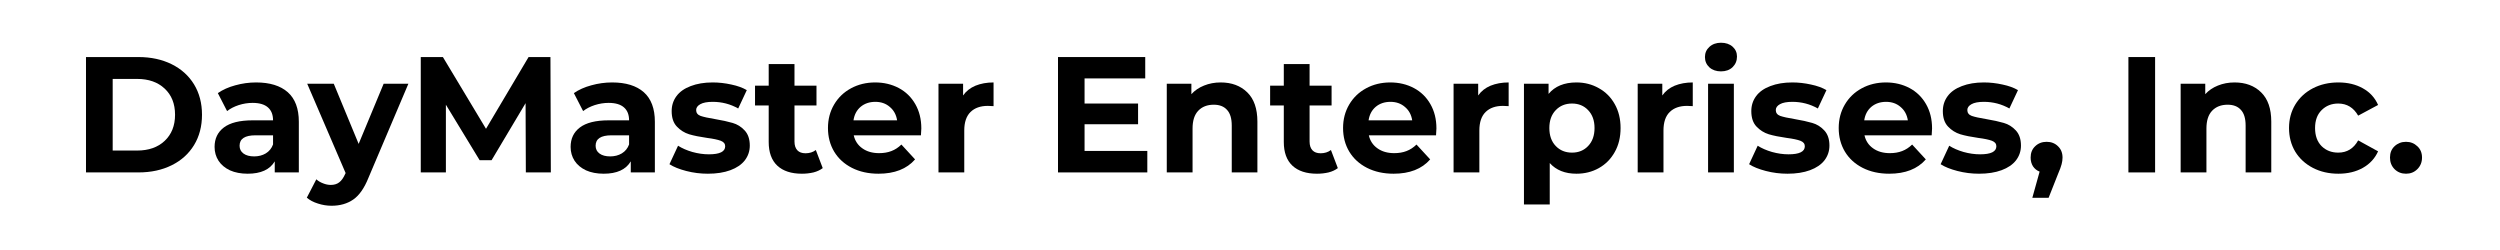 <svg xmlns="http://www.w3.org/2000/svg" xmlns:xlink="http://www.w3.org/1999/xlink" width="400" zoomAndPan="magnify" viewBox="0 0 300 30" height="40" preserveAspectRatio="xMidYMid meet" version="1.2"><defs/><g id="39f4eec303"><g style="fill:#000000;fill-opacity:1;"><g transform="translate(8.678, 20.69)"><path style="stroke:none" d="M 1.641 -13.844 L 7.938 -13.844 C 9.438 -13.844 10.766 -13.555 11.922 -12.984 C 13.078 -12.41 13.973 -11.602 14.609 -10.562 C 15.242 -9.52 15.562 -8.305 15.562 -6.922 C 15.562 -5.535 15.242 -4.32 14.609 -3.281 C 13.973 -2.238 13.078 -1.43 11.922 -0.859 C 10.766 -0.285 9.438 0 7.938 0 L 1.641 0 Z M 7.781 -2.625 C 9.156 -2.625 10.254 -3.008 11.078 -3.781 C 11.91 -4.562 12.328 -5.609 12.328 -6.922 C 12.328 -8.242 11.91 -9.289 11.078 -10.062 C 10.254 -10.832 9.156 -11.219 7.781 -11.219 L 4.844 -11.219 L 4.844 -2.625 Z M 7.781 -2.625 "/></g></g><g style="fill:#000000;fill-opacity:1;"><g transform="translate(25.016, 20.69)"><path style="stroke:none" d="M 5.719 -10.797 C 7.363 -10.797 8.629 -10.406 9.516 -9.625 C 10.398 -8.844 10.844 -7.66 10.844 -6.078 L 10.844 0 L 7.953 0 L 7.953 -1.328 C 7.367 -0.336 6.285 0.156 4.703 0.156 C 3.891 0.156 3.18 0.02 2.578 -0.25 C 1.984 -0.531 1.523 -0.914 1.203 -1.406 C 0.891 -1.895 0.734 -2.445 0.734 -3.062 C 0.734 -4.051 1.102 -4.828 1.844 -5.391 C 2.594 -5.961 3.742 -6.25 5.297 -6.25 L 7.75 -6.25 C 7.75 -6.926 7.547 -7.441 7.141 -7.797 C 6.734 -8.16 6.117 -8.344 5.297 -8.344 C 4.734 -8.344 4.176 -8.254 3.625 -8.078 C 3.082 -7.898 2.617 -7.66 2.234 -7.359 L 1.125 -9.516 C 1.707 -9.922 2.406 -10.234 3.219 -10.453 C 4.031 -10.68 4.863 -10.797 5.719 -10.797 Z M 5.484 -1.922 C 6.004 -1.922 6.469 -2.039 6.875 -2.281 C 7.289 -2.531 7.582 -2.891 7.75 -3.359 L 7.75 -4.453 L 5.641 -4.453 C 4.367 -4.453 3.734 -4.035 3.734 -3.203 C 3.734 -2.805 3.891 -2.492 4.203 -2.266 C 4.516 -2.035 4.941 -1.922 5.484 -1.922 Z M 5.484 -1.922 "/></g></g><g style="fill:#000000;fill-opacity:1;"><g transform="translate(37.022, 20.69)"><path style="stroke:none" d="M 11.984 -10.641 L 7.188 0.656 C 6.695 1.883 6.094 2.75 5.375 3.25 C 4.656 3.75 3.785 4 2.766 4 C 2.211 4 1.664 3.91 1.125 3.734 C 0.582 3.566 0.141 3.332 -0.203 3.031 L 0.938 0.828 C 1.164 1.035 1.438 1.195 1.75 1.312 C 2.062 1.438 2.367 1.5 2.672 1.5 C 3.086 1.5 3.426 1.395 3.688 1.188 C 3.957 0.988 4.195 0.648 4.406 0.172 L 4.453 0.078 L -0.156 -10.641 L 3.031 -10.641 L 6.016 -3.422 L 9.016 -10.641 Z M 11.984 -10.641 "/></g></g><g style="fill:#000000;fill-opacity:1;"><g transform="translate(48.851, 20.69)"><path style="stroke:none" d="M 14.25 0 L 14.219 -8.312 L 10.141 -1.469 L 8.703 -1.469 L 4.656 -8.125 L 4.656 0 L 1.641 0 L 1.641 -13.844 L 4.297 -13.844 L 9.469 -5.234 L 14.578 -13.844 L 17.203 -13.844 L 17.25 0 Z M 14.25 0 "/></g></g><g style="fill:#000000;fill-opacity:1;"><g transform="translate(67.74, 20.69)"><path style="stroke:none" d="M 5.719 -10.797 C 7.363 -10.797 8.629 -10.406 9.516 -9.625 C 10.398 -8.844 10.844 -7.66 10.844 -6.078 L 10.844 0 L 7.953 0 L 7.953 -1.328 C 7.367 -0.336 6.285 0.156 4.703 0.156 C 3.891 0.156 3.18 0.02 2.578 -0.25 C 1.984 -0.531 1.523 -0.914 1.203 -1.406 C 0.891 -1.895 0.734 -2.445 0.734 -3.062 C 0.734 -4.051 1.102 -4.828 1.844 -5.391 C 2.594 -5.961 3.742 -6.25 5.297 -6.25 L 7.75 -6.25 C 7.75 -6.926 7.547 -7.441 7.141 -7.797 C 6.734 -8.16 6.117 -8.344 5.297 -8.344 C 4.734 -8.344 4.176 -8.254 3.625 -8.078 C 3.082 -7.898 2.617 -7.66 2.234 -7.359 L 1.125 -9.516 C 1.707 -9.922 2.406 -10.234 3.219 -10.453 C 4.031 -10.68 4.863 -10.797 5.719 -10.797 Z M 5.484 -1.922 C 6.004 -1.922 6.469 -2.039 6.875 -2.281 C 7.289 -2.531 7.582 -2.891 7.75 -3.359 L 7.75 -4.453 L 5.641 -4.453 C 4.367 -4.453 3.734 -4.035 3.734 -3.203 C 3.734 -2.805 3.891 -2.492 4.203 -2.266 C 4.516 -2.035 4.941 -1.922 5.484 -1.922 Z M 5.484 -1.922 "/></g></g><g style="fill:#000000;fill-opacity:1;"><g transform="translate(79.944, 20.69)"><path style="stroke:none" d="M 5 0.156 C 4.113 0.156 3.25 0.047 2.406 -0.172 C 1.562 -0.391 0.891 -0.66 0.391 -0.984 L 1.422 -3.203 C 1.898 -2.898 2.473 -2.648 3.141 -2.453 C 3.816 -2.266 4.477 -2.172 5.125 -2.172 C 6.426 -2.172 7.078 -2.492 7.078 -3.141 C 7.078 -3.441 6.898 -3.66 6.547 -3.797 C 6.191 -3.93 5.645 -4.047 4.906 -4.141 C 4.031 -4.266 3.312 -4.41 2.75 -4.578 C 2.188 -4.754 1.695 -5.062 1.281 -5.5 C 0.863 -5.938 0.656 -6.555 0.656 -7.359 C 0.656 -8.035 0.848 -8.633 1.234 -9.156 C 1.617 -9.676 2.188 -10.078 2.938 -10.359 C 3.688 -10.648 4.566 -10.797 5.578 -10.797 C 6.328 -10.797 7.07 -10.711 7.812 -10.547 C 8.562 -10.391 9.18 -10.164 9.672 -9.875 L 8.641 -7.672 C 7.703 -8.203 6.68 -8.469 5.578 -8.469 C 4.922 -8.469 4.426 -8.375 4.094 -8.188 C 3.758 -8 3.594 -7.766 3.594 -7.484 C 3.594 -7.148 3.77 -6.914 4.125 -6.781 C 4.488 -6.656 5.055 -6.531 5.828 -6.406 C 6.703 -6.258 7.414 -6.102 7.969 -5.938 C 8.52 -5.781 9 -5.484 9.406 -5.047 C 9.82 -4.609 10.031 -4 10.031 -3.219 C 10.031 -2.562 9.832 -1.973 9.438 -1.453 C 9.039 -0.941 8.461 -0.547 7.703 -0.266 C 6.941 0.016 6.039 0.156 5 0.156 Z M 5 0.156 "/></g></g><g style="fill:#000000;fill-opacity:1;"><g transform="translate(90.447, 20.69)"><path style="stroke:none" d="M 8.281 -0.516 C 7.977 -0.285 7.609 -0.113 7.172 0 C 6.734 0.102 6.27 0.156 5.781 0.156 C 4.508 0.156 3.523 -0.164 2.828 -0.812 C 2.141 -1.457 1.797 -2.406 1.797 -3.656 L 1.797 -8.031 L 0.156 -8.031 L 0.156 -10.406 L 1.797 -10.406 L 1.797 -13 L 4.891 -13 L 4.891 -10.406 L 7.531 -10.406 L 7.531 -8.031 L 4.891 -8.031 L 4.891 -3.703 C 4.891 -3.254 5.004 -2.906 5.234 -2.656 C 5.461 -2.414 5.789 -2.297 6.219 -2.297 C 6.695 -2.297 7.109 -2.426 7.453 -2.688 Z M 8.281 -0.516 "/></g></g><g style="fill:#000000;fill-opacity:1;"><g transform="translate(98.715, 20.69)"><path style="stroke:none" d="M 11.844 -5.281 C 11.844 -5.238 11.828 -4.961 11.797 -4.453 L 3.734 -4.453 C 3.879 -3.797 4.223 -3.273 4.766 -2.891 C 5.305 -2.504 5.977 -2.312 6.781 -2.312 C 7.332 -2.312 7.82 -2.395 8.25 -2.562 C 8.688 -2.727 9.086 -2.988 9.453 -3.344 L 11.094 -1.562 C 10.094 -0.414 8.629 0.156 6.703 0.156 C 5.504 0.156 4.441 -0.078 3.516 -0.547 C 2.598 -1.016 1.891 -1.66 1.391 -2.484 C 0.891 -3.316 0.641 -4.266 0.641 -5.328 C 0.641 -6.367 0.883 -7.305 1.375 -8.141 C 1.863 -8.973 2.539 -9.625 3.406 -10.094 C 4.27 -10.562 5.238 -10.797 6.312 -10.797 C 7.352 -10.797 8.297 -10.57 9.141 -10.125 C 9.984 -9.676 10.645 -9.031 11.125 -8.188 C 11.602 -7.352 11.844 -6.383 11.844 -5.281 Z M 6.328 -8.469 C 5.629 -8.469 5.039 -8.27 4.562 -7.875 C 4.094 -7.477 3.805 -6.938 3.703 -6.25 L 8.938 -6.25 C 8.832 -6.926 8.539 -7.461 8.062 -7.859 C 7.594 -8.266 7.016 -8.469 6.328 -8.469 Z M 6.328 -8.469 "/></g></g><g style="fill:#000000;fill-opacity:1;"><g transform="translate(111.196, 20.69)"><path style="stroke:none" d="M 4.375 -9.234 C 4.738 -9.754 5.234 -10.145 5.859 -10.406 C 6.492 -10.664 7.219 -10.797 8.031 -10.797 L 8.031 -7.953 C 7.688 -7.973 7.457 -7.984 7.344 -7.984 C 6.457 -7.984 5.766 -7.738 5.266 -7.25 C 4.766 -6.758 4.516 -6.02 4.516 -5.031 L 4.516 0 L 1.422 0 L 1.422 -10.641 L 4.375 -10.641 Z M 4.375 -9.234 "/></g></g><g style="fill:#000000;fill-opacity:1;"><g transform="translate(119.721, 20.69)"><path style="stroke:none" d=""/></g></g><g style="fill:#000000;fill-opacity:1;"><g transform="translate(125.319, 20.69)"><path style="stroke:none" d="M 12.359 -2.578 L 12.359 0 L 1.641 0 L 1.641 -13.844 L 12.109 -13.844 L 12.109 -11.281 L 4.828 -11.281 L 4.828 -8.266 L 11.25 -8.266 L 11.25 -5.781 L 4.828 -5.781 L 4.828 -2.578 Z M 12.359 -2.578 "/></g></g><g style="fill:#000000;fill-opacity:1;"><g transform="translate(138.591, 20.69)"><path style="stroke:none" d="M 7.891 -10.797 C 9.211 -10.797 10.273 -10.398 11.078 -9.609 C 11.891 -8.816 12.297 -7.645 12.297 -6.094 L 12.297 0 L 9.219 0 L 9.219 -5.625 C 9.219 -6.469 9.031 -7.094 8.656 -7.5 C 8.289 -7.914 7.758 -8.125 7.062 -8.125 C 6.281 -8.125 5.66 -7.883 5.203 -7.406 C 4.742 -6.926 4.516 -6.211 4.516 -5.266 L 4.516 0 L 1.422 0 L 1.422 -10.641 L 4.375 -10.641 L 4.375 -9.391 C 4.781 -9.836 5.285 -10.18 5.891 -10.422 C 6.504 -10.672 7.172 -10.797 7.891 -10.797 Z M 7.891 -10.797 "/></g></g><g style="fill:#000000;fill-opacity:1;"><g transform="translate(152.259, 20.69)"><path style="stroke:none" d="M 8.281 -0.516 C 7.977 -0.285 7.609 -0.113 7.172 0 C 6.734 0.102 6.27 0.156 5.781 0.156 C 4.508 0.156 3.523 -0.164 2.828 -0.812 C 2.141 -1.457 1.797 -2.406 1.797 -3.656 L 1.797 -8.031 L 0.156 -8.031 L 0.156 -10.406 L 1.797 -10.406 L 1.797 -13 L 4.891 -13 L 4.891 -10.406 L 7.531 -10.406 L 7.531 -8.031 L 4.891 -8.031 L 4.891 -3.703 C 4.891 -3.254 5.004 -2.906 5.234 -2.656 C 5.461 -2.414 5.789 -2.297 6.219 -2.297 C 6.695 -2.297 7.109 -2.426 7.453 -2.688 Z M 8.281 -0.516 "/></g></g><g style="fill:#000000;fill-opacity:1;"><g transform="translate(160.527, 20.69)"><path style="stroke:none" d="M 11.844 -5.281 C 11.844 -5.238 11.828 -4.961 11.797 -4.453 L 3.734 -4.453 C 3.879 -3.797 4.223 -3.273 4.766 -2.891 C 5.305 -2.504 5.977 -2.312 6.781 -2.312 C 7.332 -2.312 7.82 -2.395 8.25 -2.562 C 8.688 -2.727 9.086 -2.988 9.453 -3.344 L 11.094 -1.562 C 10.094 -0.414 8.629 0.156 6.703 0.156 C 5.504 0.156 4.441 -0.078 3.516 -0.547 C 2.598 -1.016 1.891 -1.66 1.391 -2.484 C 0.891 -3.316 0.641 -4.266 0.641 -5.328 C 0.641 -6.367 0.883 -7.305 1.375 -8.141 C 1.863 -8.973 2.539 -9.625 3.406 -10.094 C 4.27 -10.562 5.238 -10.797 6.312 -10.797 C 7.352 -10.797 8.297 -10.57 9.141 -10.125 C 9.984 -9.676 10.645 -9.031 11.125 -8.188 C 11.602 -7.352 11.844 -6.383 11.844 -5.281 Z M 6.328 -8.469 C 5.629 -8.469 5.039 -8.27 4.562 -7.875 C 4.094 -7.477 3.805 -6.938 3.703 -6.25 L 8.938 -6.25 C 8.832 -6.926 8.539 -7.461 8.062 -7.859 C 7.594 -8.266 7.016 -8.469 6.328 -8.469 Z M 6.328 -8.469 "/></g></g><g style="fill:#000000;fill-opacity:1;"><g transform="translate(173.007, 20.69)"><path style="stroke:none" d="M 4.375 -9.234 C 4.738 -9.754 5.234 -10.145 5.859 -10.406 C 6.492 -10.664 7.219 -10.797 8.031 -10.797 L 8.031 -7.953 C 7.688 -7.973 7.457 -7.984 7.344 -7.984 C 6.457 -7.984 5.766 -7.738 5.266 -7.25 C 4.766 -6.758 4.516 -6.02 4.516 -5.031 L 4.516 0 L 1.422 0 L 1.422 -10.641 L 4.375 -10.641 Z M 4.375 -9.234 "/></g></g><g style="fill:#000000;fill-opacity:1;"><g transform="translate(181.453, 20.69)"><path style="stroke:none" d="M 7.719 -10.797 C 8.707 -10.797 9.602 -10.566 10.406 -10.109 C 11.219 -9.66 11.852 -9.023 12.312 -8.203 C 12.781 -7.379 13.016 -6.422 13.016 -5.328 C 13.016 -4.223 12.781 -3.258 12.312 -2.438 C 11.852 -1.613 11.219 -0.973 10.406 -0.516 C 9.602 -0.066 8.707 0.156 7.719 0.156 C 6.352 0.156 5.285 -0.27 4.516 -1.125 L 4.516 3.844 L 1.422 3.844 L 1.422 -10.641 L 4.375 -10.641 L 4.375 -9.422 C 5.133 -10.336 6.25 -10.797 7.719 -10.797 Z M 7.188 -2.375 C 7.977 -2.375 8.625 -2.641 9.125 -3.172 C 9.633 -3.703 9.891 -4.422 9.891 -5.328 C 9.891 -6.223 9.633 -6.938 9.125 -7.469 C 8.625 -8 7.977 -8.266 7.188 -8.266 C 6.395 -8.266 5.742 -8 5.234 -7.469 C 4.723 -6.938 4.469 -6.223 4.469 -5.328 C 4.469 -4.422 4.723 -3.703 5.234 -3.172 C 5.742 -2.641 6.395 -2.375 7.188 -2.375 Z M 7.188 -2.375 "/></g></g><g style="fill:#000000;fill-opacity:1;"><g transform="translate(195.101, 20.69)"><path style="stroke:none" d="M 4.375 -9.234 C 4.738 -9.754 5.234 -10.145 5.859 -10.406 C 6.492 -10.664 7.219 -10.797 8.031 -10.797 L 8.031 -7.953 C 7.688 -7.973 7.457 -7.984 7.344 -7.984 C 6.457 -7.984 5.766 -7.738 5.266 -7.25 C 4.766 -6.758 4.516 -6.02 4.516 -5.031 L 4.516 0 L 1.422 0 L 1.422 -10.641 L 4.375 -10.641 Z M 4.375 -9.234 "/></g></g><g style="fill:#000000;fill-opacity:1;"><g transform="translate(203.547, 20.69)"><path style="stroke:none" d="M 1.422 -10.641 L 4.516 -10.641 L 4.516 0 L 1.422 0 Z M 2.969 -12.125 C 2.406 -12.125 1.941 -12.285 1.578 -12.609 C 1.223 -12.941 1.047 -13.352 1.047 -13.844 C 1.047 -14.332 1.223 -14.738 1.578 -15.062 C 1.941 -15.395 2.406 -15.562 2.969 -15.562 C 3.539 -15.562 4.004 -15.406 4.359 -15.094 C 4.711 -14.781 4.891 -14.383 4.891 -13.906 C 4.891 -13.395 4.711 -12.969 4.359 -12.625 C 4.004 -12.289 3.539 -12.125 2.969 -12.125 Z M 2.969 -12.125 "/></g></g><g style="fill:#000000;fill-opacity:1;"><g transform="translate(209.501, 20.69)"><path style="stroke:none" d="M 5 0.156 C 4.113 0.156 3.25 0.047 2.406 -0.172 C 1.562 -0.391 0.891 -0.66 0.391 -0.984 L 1.422 -3.203 C 1.898 -2.898 2.473 -2.648 3.141 -2.453 C 3.816 -2.266 4.477 -2.172 5.125 -2.172 C 6.426 -2.172 7.078 -2.492 7.078 -3.141 C 7.078 -3.441 6.898 -3.66 6.547 -3.797 C 6.191 -3.93 5.645 -4.047 4.906 -4.141 C 4.031 -4.266 3.312 -4.41 2.75 -4.578 C 2.188 -4.754 1.695 -5.062 1.281 -5.5 C 0.863 -5.938 0.656 -6.555 0.656 -7.359 C 0.656 -8.035 0.848 -8.633 1.234 -9.156 C 1.617 -9.676 2.188 -10.078 2.938 -10.359 C 3.688 -10.648 4.566 -10.797 5.578 -10.797 C 6.328 -10.797 7.07 -10.711 7.812 -10.547 C 8.562 -10.391 9.18 -10.164 9.672 -9.875 L 8.641 -7.672 C 7.703 -8.203 6.68 -8.469 5.578 -8.469 C 4.922 -8.469 4.426 -8.375 4.094 -8.188 C 3.758 -8 3.594 -7.766 3.594 -7.484 C 3.594 -7.148 3.77 -6.914 4.125 -6.781 C 4.488 -6.656 5.055 -6.531 5.828 -6.406 C 6.703 -6.258 7.414 -6.102 7.969 -5.938 C 8.52 -5.781 9 -5.484 9.406 -5.047 C 9.82 -4.609 10.031 -4 10.031 -3.219 C 10.031 -2.562 9.832 -1.973 9.438 -1.453 C 9.039 -0.941 8.461 -0.547 7.703 -0.266 C 6.941 0.016 6.039 0.156 5 0.156 Z M 5 0.156 "/></g></g><g style="fill:#000000;fill-opacity:1;"><g transform="translate(220.004, 20.69)"><path style="stroke:none" d="M 11.844 -5.281 C 11.844 -5.238 11.828 -4.961 11.797 -4.453 L 3.734 -4.453 C 3.879 -3.797 4.223 -3.273 4.766 -2.891 C 5.305 -2.504 5.977 -2.312 6.781 -2.312 C 7.332 -2.312 7.82 -2.395 8.25 -2.562 C 8.688 -2.727 9.086 -2.988 9.453 -3.344 L 11.094 -1.562 C 10.094 -0.414 8.629 0.156 6.703 0.156 C 5.504 0.156 4.441 -0.078 3.516 -0.547 C 2.598 -1.016 1.891 -1.66 1.391 -2.484 C 0.891 -3.316 0.641 -4.266 0.641 -5.328 C 0.641 -6.367 0.883 -7.305 1.375 -8.141 C 1.863 -8.973 2.539 -9.625 3.406 -10.094 C 4.27 -10.562 5.238 -10.797 6.312 -10.797 C 7.352 -10.797 8.297 -10.57 9.141 -10.125 C 9.984 -9.676 10.645 -9.031 11.125 -8.188 C 11.602 -7.352 11.844 -6.383 11.844 -5.281 Z M 6.328 -8.469 C 5.629 -8.469 5.039 -8.27 4.562 -7.875 C 4.094 -7.477 3.805 -6.938 3.703 -6.25 L 8.938 -6.25 C 8.832 -6.926 8.539 -7.461 8.062 -7.859 C 7.594 -8.266 7.016 -8.469 6.328 -8.469 Z M 6.328 -8.469 "/></g></g><g style="fill:#000000;fill-opacity:1;"><g transform="translate(232.485, 20.69)"><path style="stroke:none" d="M 5 0.156 C 4.113 0.156 3.25 0.047 2.406 -0.172 C 1.562 -0.391 0.891 -0.66 0.391 -0.984 L 1.422 -3.203 C 1.898 -2.898 2.473 -2.648 3.141 -2.453 C 3.816 -2.266 4.477 -2.172 5.125 -2.172 C 6.426 -2.172 7.078 -2.492 7.078 -3.141 C 7.078 -3.441 6.898 -3.66 6.547 -3.797 C 6.191 -3.93 5.645 -4.047 4.906 -4.141 C 4.031 -4.266 3.312 -4.41 2.75 -4.578 C 2.188 -4.754 1.695 -5.062 1.281 -5.5 C 0.863 -5.938 0.656 -6.555 0.656 -7.359 C 0.656 -8.035 0.848 -8.633 1.234 -9.156 C 1.617 -9.676 2.188 -10.078 2.938 -10.359 C 3.688 -10.648 4.566 -10.797 5.578 -10.797 C 6.328 -10.797 7.07 -10.711 7.812 -10.547 C 8.562 -10.391 9.18 -10.164 9.672 -9.875 L 8.641 -7.672 C 7.703 -8.203 6.68 -8.469 5.578 -8.469 C 4.922 -8.469 4.426 -8.375 4.094 -8.188 C 3.758 -8 3.594 -7.766 3.594 -7.484 C 3.594 -7.148 3.77 -6.914 4.125 -6.781 C 4.488 -6.656 5.055 -6.531 5.828 -6.406 C 6.703 -6.258 7.414 -6.102 7.969 -5.938 C 8.52 -5.781 9 -5.484 9.406 -5.047 C 9.82 -4.609 10.031 -4 10.031 -3.219 C 10.031 -2.562 9.832 -1.973 9.438 -1.453 C 9.039 -0.941 8.461 -0.547 7.703 -0.266 C 6.941 0.016 6.039 0.156 5 0.156 Z M 5 0.156 "/></g></g><g style="fill:#000000;fill-opacity:1;"><g transform="translate(242.988, 20.69)"><path style="stroke:none" d="M 2.609 -3.672 C 3.16 -3.672 3.613 -3.492 3.969 -3.141 C 4.332 -2.797 4.516 -2.344 4.516 -1.781 C 4.516 -1.52 4.477 -1.254 4.406 -0.984 C 4.344 -0.723 4.195 -0.328 3.969 0.203 L 2.844 3.047 L 0.891 3.047 L 1.766 -0.094 C 1.43 -0.227 1.164 -0.441 0.969 -0.734 C 0.781 -1.035 0.688 -1.383 0.688 -1.781 C 0.688 -2.344 0.867 -2.797 1.234 -3.141 C 1.598 -3.492 2.055 -3.672 2.609 -3.672 Z M 2.609 -3.672 "/></g></g><g style="fill:#000000;fill-opacity:1;"><g transform="translate(248.17, 20.69)"><path style="stroke:none" d=""/></g></g><g style="fill:#000000;fill-opacity:1;"><g transform="translate(253.768, 20.69)"><path style="stroke:none" d="M 1.641 -13.844 L 4.844 -13.844 L 4.844 0 L 1.641 0 Z M 1.641 -13.844 "/></g></g><g style="fill:#000000;fill-opacity:1;"><g transform="translate(260.256, 20.69)"><path style="stroke:none" d="M 7.891 -10.797 C 9.211 -10.797 10.273 -10.398 11.078 -9.609 C 11.891 -8.816 12.297 -7.645 12.297 -6.094 L 12.297 0 L 9.219 0 L 9.219 -5.625 C 9.219 -6.469 9.031 -7.094 8.656 -7.5 C 8.289 -7.914 7.758 -8.125 7.062 -8.125 C 6.281 -8.125 5.66 -7.883 5.203 -7.406 C 4.742 -6.926 4.516 -6.211 4.516 -5.266 L 4.516 0 L 1.422 0 L 1.422 -10.641 L 4.375 -10.641 L 4.375 -9.391 C 4.781 -9.836 5.285 -10.18 5.891 -10.422 C 6.504 -10.672 7.172 -10.797 7.891 -10.797 Z M 7.891 -10.797 "/></g></g><g style="fill:#000000;fill-opacity:1;"><g transform="translate(274.042, 20.69)"><path style="stroke:none" d="M 6.562 0.156 C 5.426 0.156 4.406 -0.078 3.5 -0.547 C 2.602 -1.016 1.898 -1.66 1.391 -2.484 C 0.891 -3.316 0.641 -4.266 0.641 -5.328 C 0.641 -6.379 0.891 -7.316 1.391 -8.141 C 1.898 -8.973 2.602 -9.625 3.5 -10.094 C 4.406 -10.562 5.426 -10.797 6.562 -10.797 C 7.688 -10.797 8.664 -10.562 9.5 -10.094 C 10.344 -9.625 10.953 -8.957 11.328 -8.094 L 8.938 -6.812 C 8.383 -7.781 7.586 -8.266 6.547 -8.266 C 5.742 -8.266 5.078 -8 4.547 -7.469 C 4.023 -6.945 3.766 -6.234 3.766 -5.328 C 3.766 -4.41 4.023 -3.688 4.547 -3.156 C 5.078 -2.633 5.742 -2.375 6.547 -2.375 C 7.598 -2.375 8.395 -2.863 8.938 -3.844 L 11.328 -2.531 C 10.953 -1.688 10.344 -1.023 9.5 -0.547 C 8.664 -0.078 7.688 0.156 6.562 0.156 Z M 6.562 0.156 "/></g></g><g style="fill:#000000;fill-opacity:1;"><g transform="translate(286.127, 20.69)"><path style="stroke:none" d="M 2.594 0.156 C 2.051 0.156 1.594 -0.023 1.219 -0.391 C 0.852 -0.766 0.672 -1.227 0.672 -1.781 C 0.672 -2.344 0.852 -2.797 1.219 -3.141 C 1.594 -3.492 2.051 -3.672 2.594 -3.672 C 3.133 -3.672 3.586 -3.492 3.953 -3.141 C 4.328 -2.797 4.516 -2.344 4.516 -1.781 C 4.516 -1.227 4.328 -0.766 3.953 -0.391 C 3.586 -0.023 3.133 0.156 2.594 0.156 Z M 2.594 0.156 "/></g></g></g></svg>